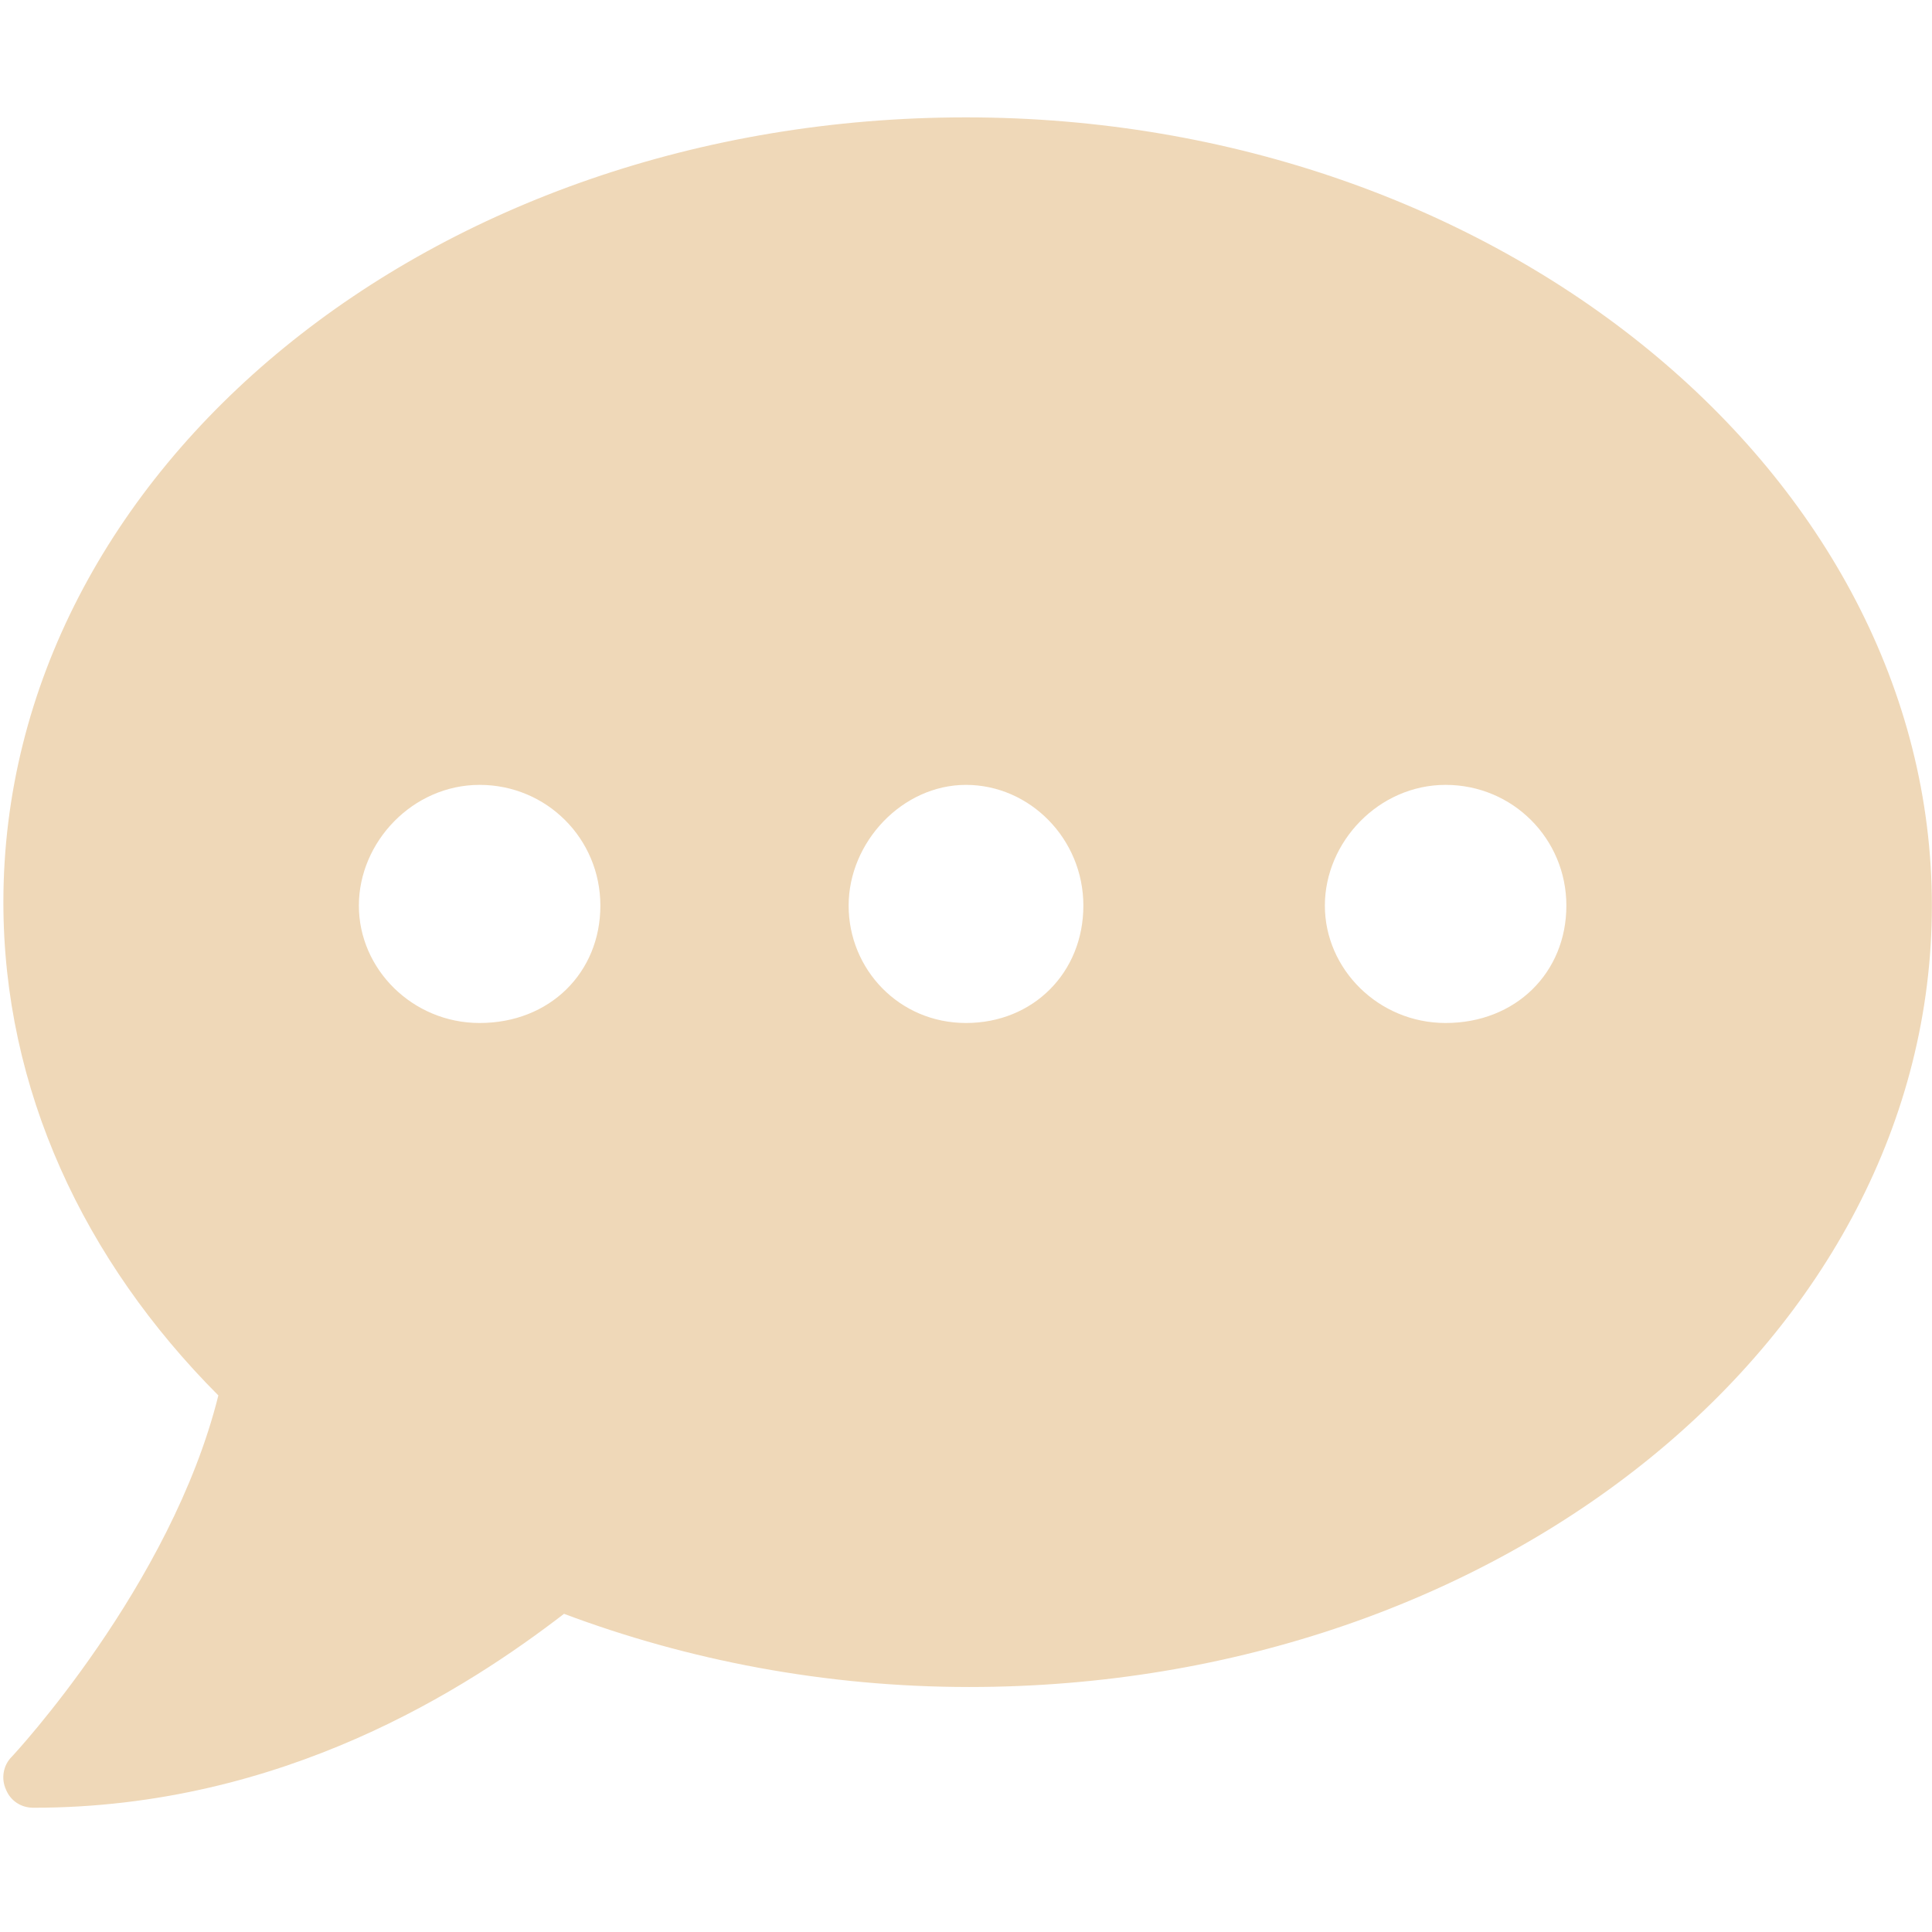 <?xml version="1.0" encoding="UTF-8"?>
<svg xmlns="http://www.w3.org/2000/svg" width="48" height="48" viewBox="0 0 48 48" fill="none">
  <path d="M24 2.916C10.744 2.916 0.084 11.646 0.084 22.416C0.084 27.067 2.086 31.32 5.425 34.669C4.253 39.391 0.338 43.6 0.291 43.647C0.08 43.858 0.021 44.185 0.15 44.466C0.267 44.747 0.527 44.913 0.832 44.913C7.043 44.913 11.622 41.935 14.013 40.095C17.072 41.243 20.483 41.913 24.082 41.913C37.338 41.913 47.997 33.182 47.997 22.497C47.997 11.812 37.256 2.916 24 2.916ZM11.916 25.416C10.252 25.416 8.916 24.08 8.916 22.5C8.916 20.92 10.252 19.5 11.916 19.5C13.58 19.5 14.916 20.836 14.916 22.5C14.916 24.164 13.659 25.416 11.916 25.416ZM24 25.416C22.336 25.416 21.084 24.08 21.084 22.5C21.084 20.92 22.42 19.5 24 19.5C25.58 19.5 26.916 20.836 26.916 22.5C26.916 24.164 25.669 25.416 24 25.416ZM35.916 25.416C34.252 25.416 32.916 24.08 32.916 22.5C32.916 20.92 34.252 19.5 35.916 19.5C37.58 19.5 38.916 20.836 38.916 22.5C38.916 24.164 37.659 25.416 35.916 25.416Z" fill="#EFD8B8"></path>
</svg>
